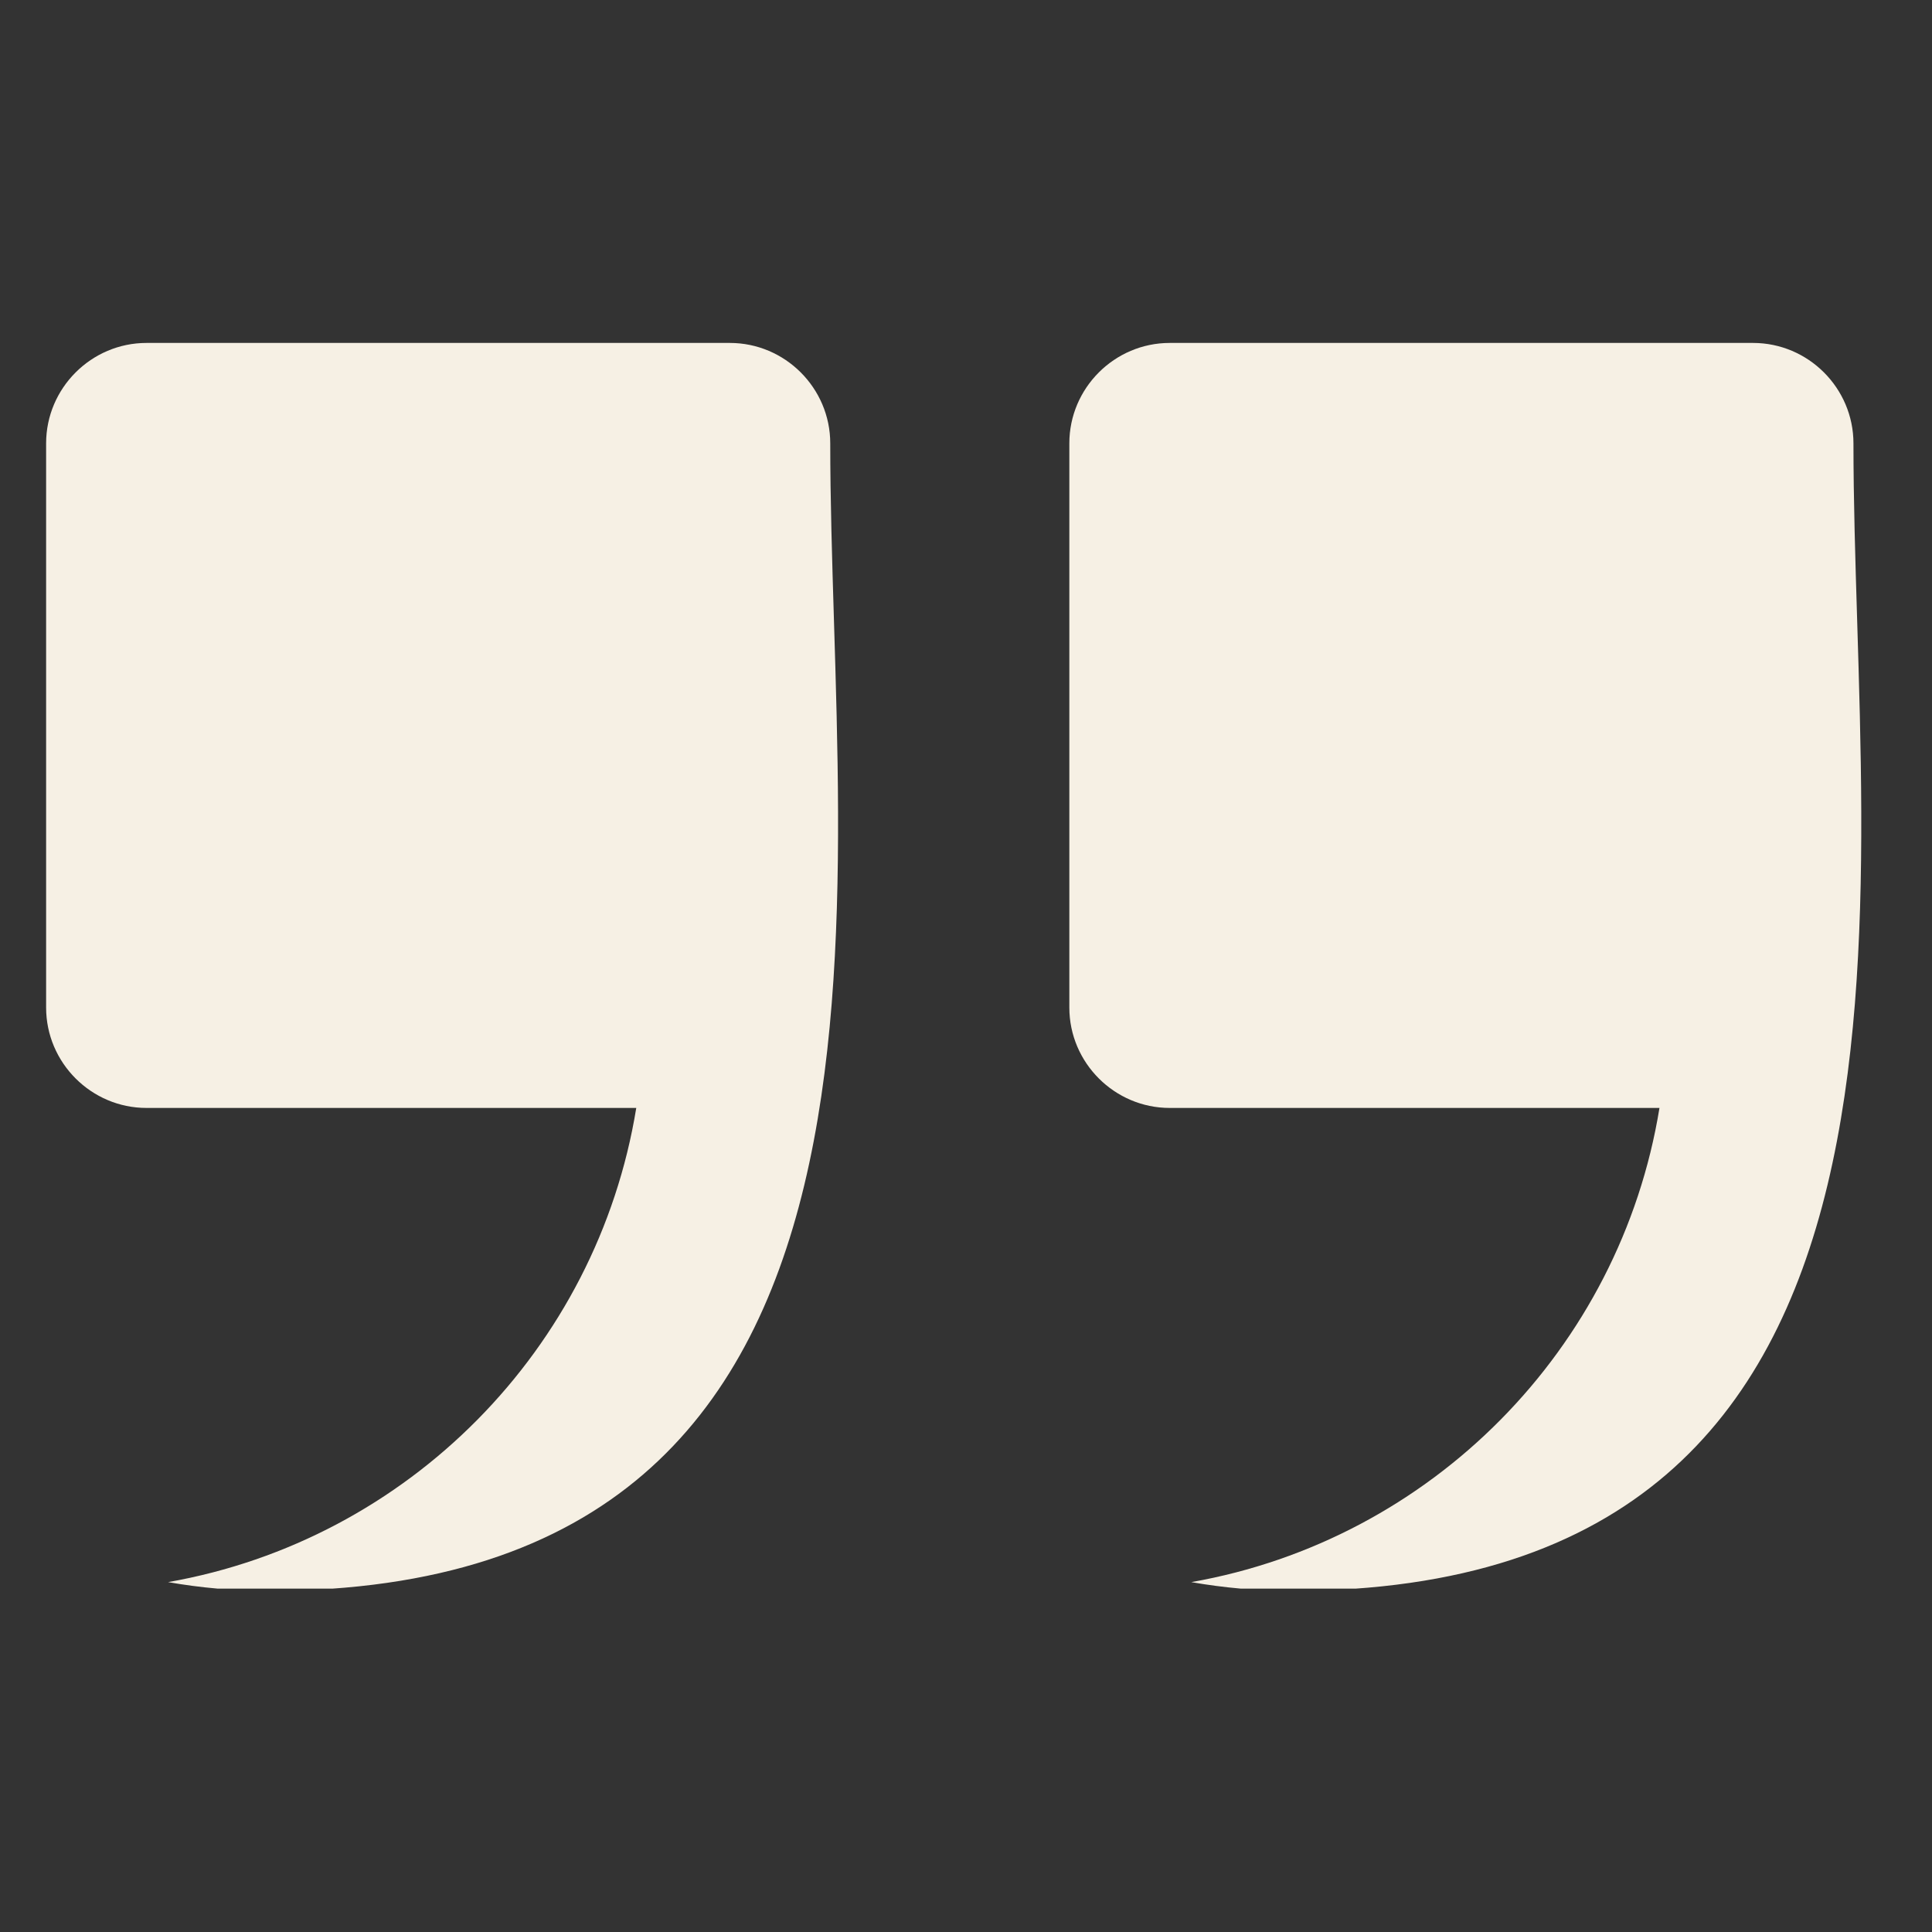 <svg xmlns="http://www.w3.org/2000/svg" xmlns:xlink="http://www.w3.org/1999/xlink" width="1000" zoomAndPan="magnify" viewBox="0 0 750 750" height="1000" preserveAspectRatio="xMidYMid meet" version="1.0"><rect x="0" y="0" width="750" height="750" fill="#333333" stroke="none"/><defs><clipPath id="91c6c19458"><path d="M 17 133 L 723 133 L 723 616.703 L 17 616.703 Z M 17 133" clip-rule="nonzero"></path></clipPath></defs><g clip-path="url(#91c6c19458)"><path fill="#f6f0e4" d="M 56.875 133.129 L 283.328 133.129 C 304.77 133.129 322.301 150.668 322.301 172.105 C 322.301 346.125 368.09 617.566 104.223 617.566 C 90.926 617.566 77.895 616.395 65.242 614.176 C 158.449 597.793 231.77 523.699 246.996 430.102 L 56.875 430.102 C 35.449 430.109 17.902 412.562 17.902 391.129 L 17.902 172.113 C 17.902 150.668 35.449 133.129 56.875 133.129 Z M 454.086 133.129 L 680.535 133.129 C 701.969 133.129 719.508 150.668 719.508 172.105 C 719.508 346.125 765.289 617.566 501.422 617.566 C 488.125 617.566 475.098 616.395 462.449 614.176 C 555.652 597.793 628.977 523.699 644.203 430.102 L 454.09 430.102 C 432.656 430.102 415.117 412.562 415.117 391.129 L 415.117 172.113 C 415.109 150.668 432.648 133.129 454.086 133.129 Z M 454.086 133.129" fill-opacity="1" fill-rule="evenodd"></path></g></svg>